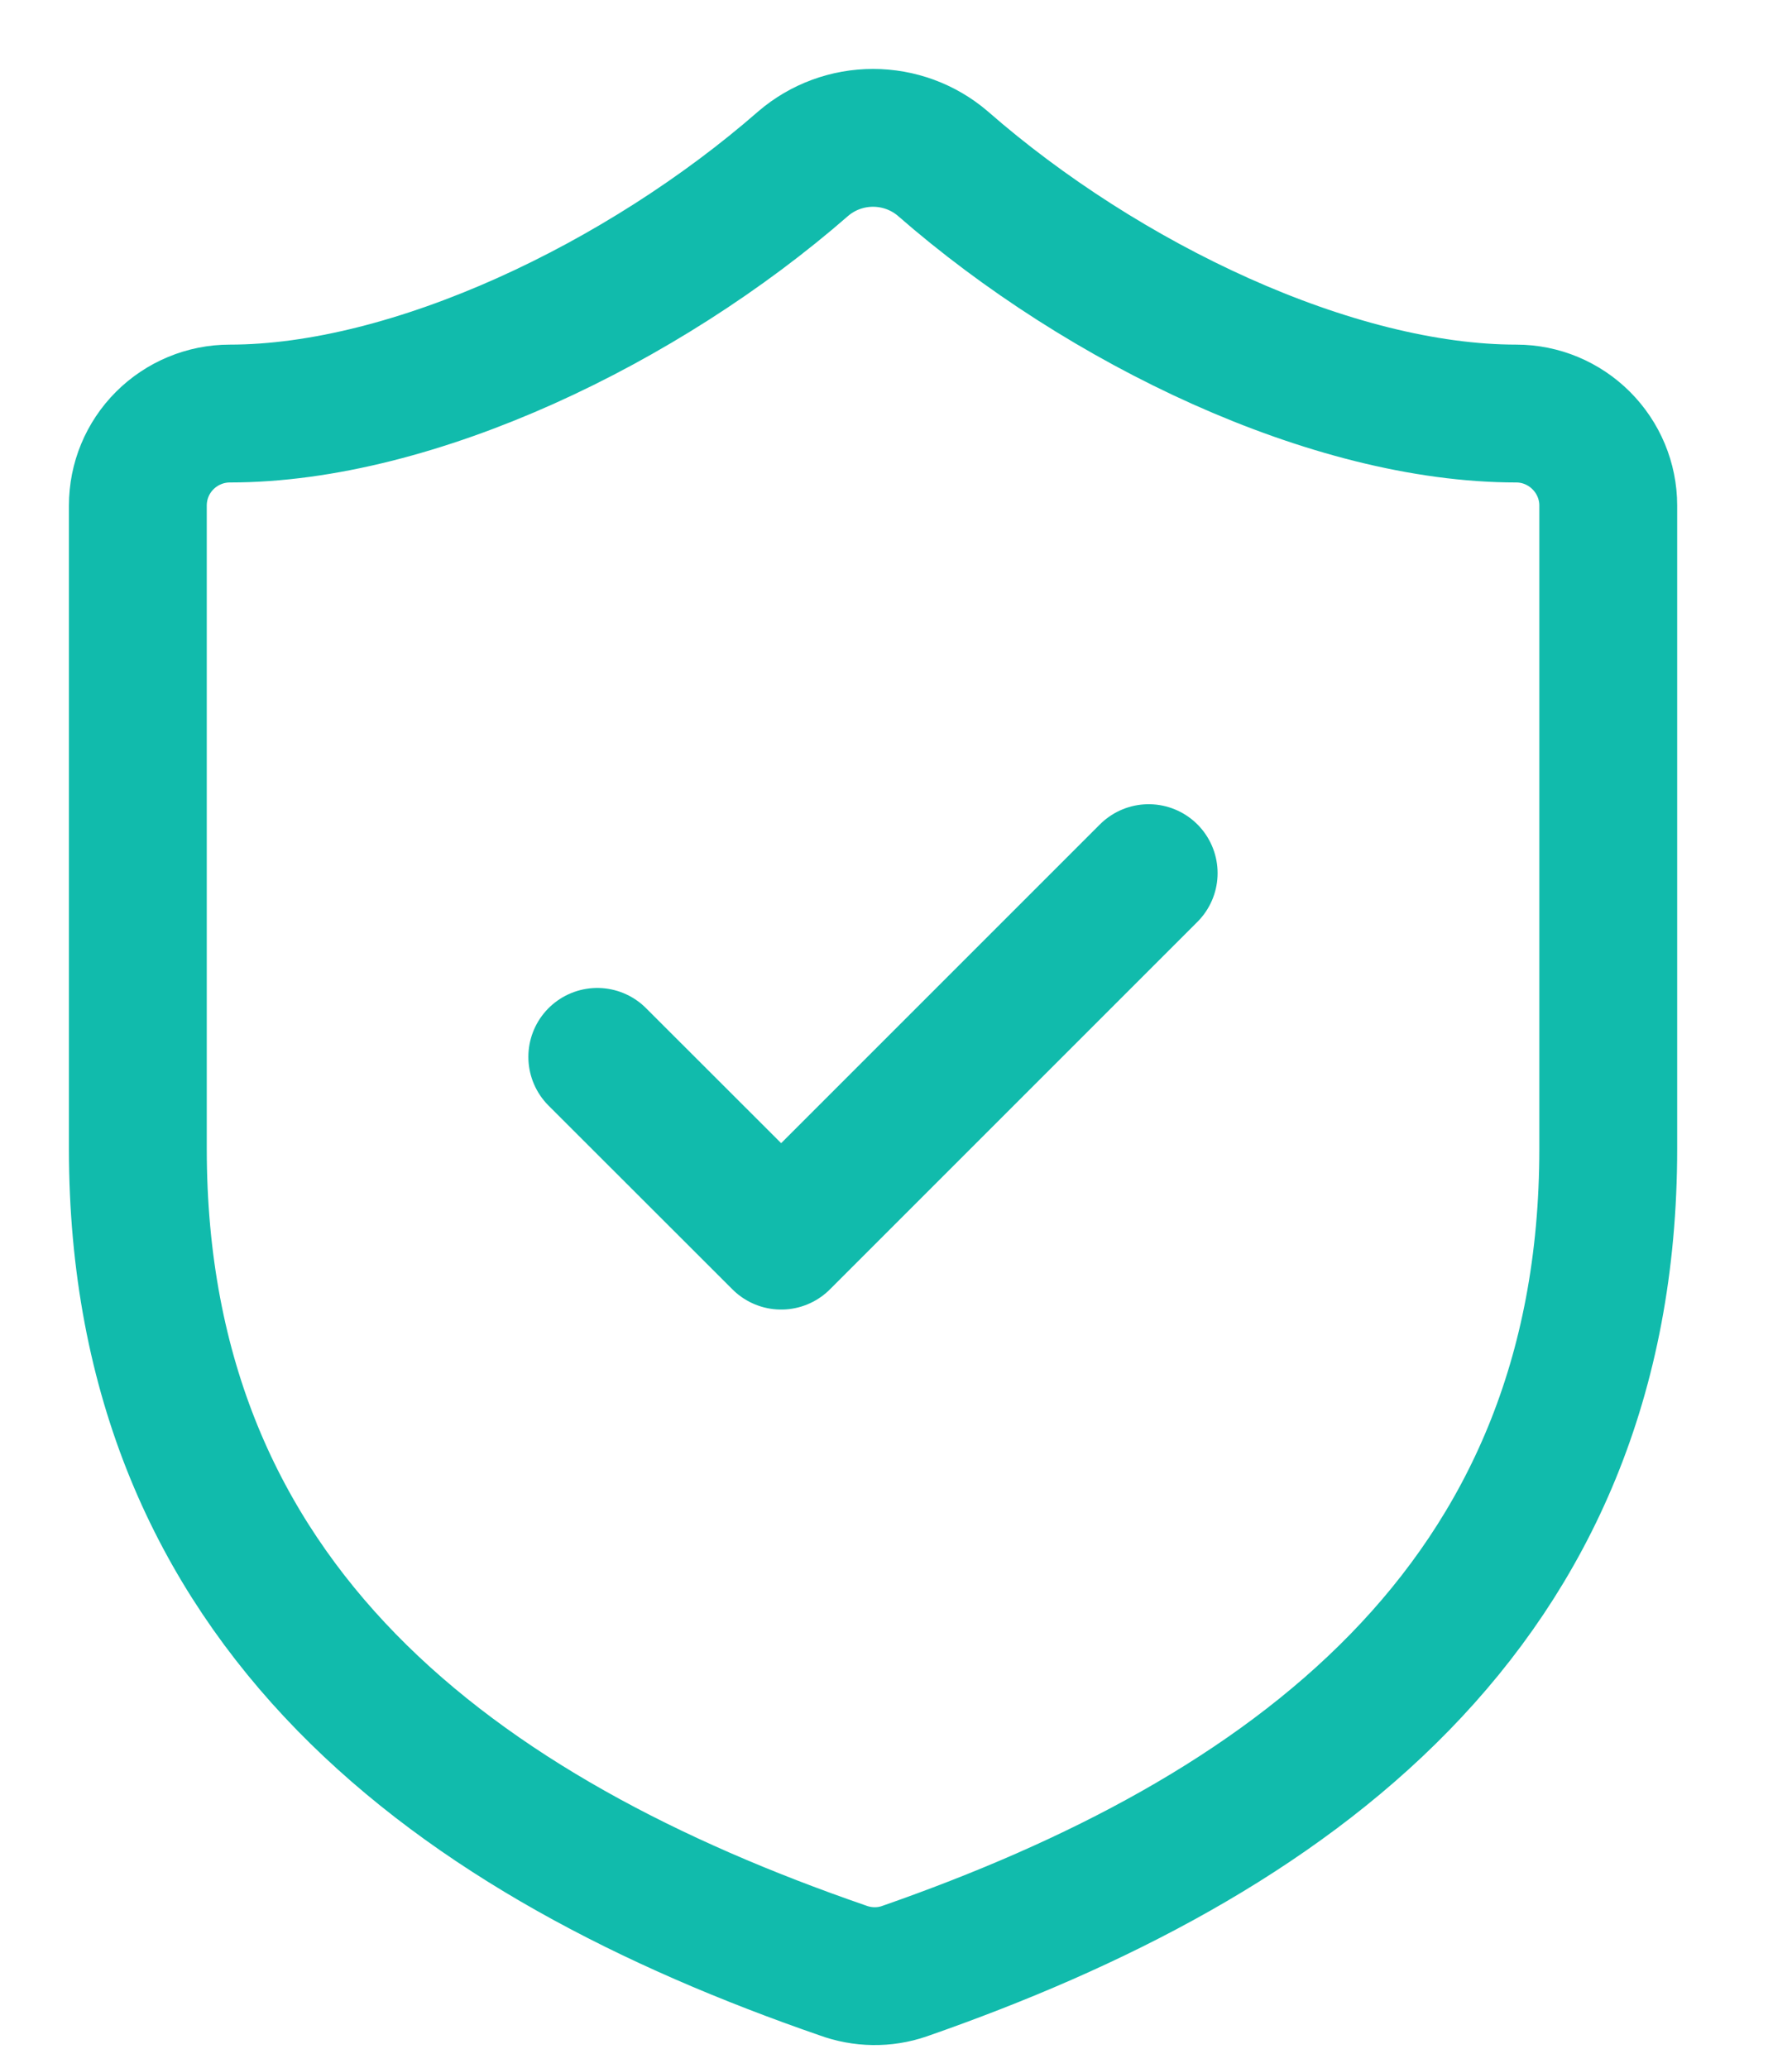 <?xml version="1.0" encoding="utf-8"?>
<svg xmlns="http://www.w3.org/2000/svg" fill="none" height="100%" overflow="visible" preserveAspectRatio="none" style="display: block;" viewBox="0 0 13 15" width="100%">
<path d="M4.333 7.667L5.667 9L8.333 6.334M11.667 8.334C11.667 11.667 9.333 13.334 6.56 14.3C6.415 14.35 6.257 14.347 6.113 14.294C3.333 13.334 1 11.667 1 8.334V3.667C1 3.49 1.07 3.321 1.195 3.196C1.32 3.071 1.49 3 1.667 3C3 3 4.667 2.2 5.827 1.187C5.968 1.066 6.148 1 6.333 1C6.519 1 6.699 1.066 6.84 1.187C8.007 2.207 9.667 3 11 3C11.177 3 11.346 3.071 11.471 3.196C11.596 3.321 11.667 3.49 11.667 3.667V8.334Z" id="Vector" stroke="#11BBAC" stroke-linecap="round" stroke-linejoin="round"/>
</svg>
